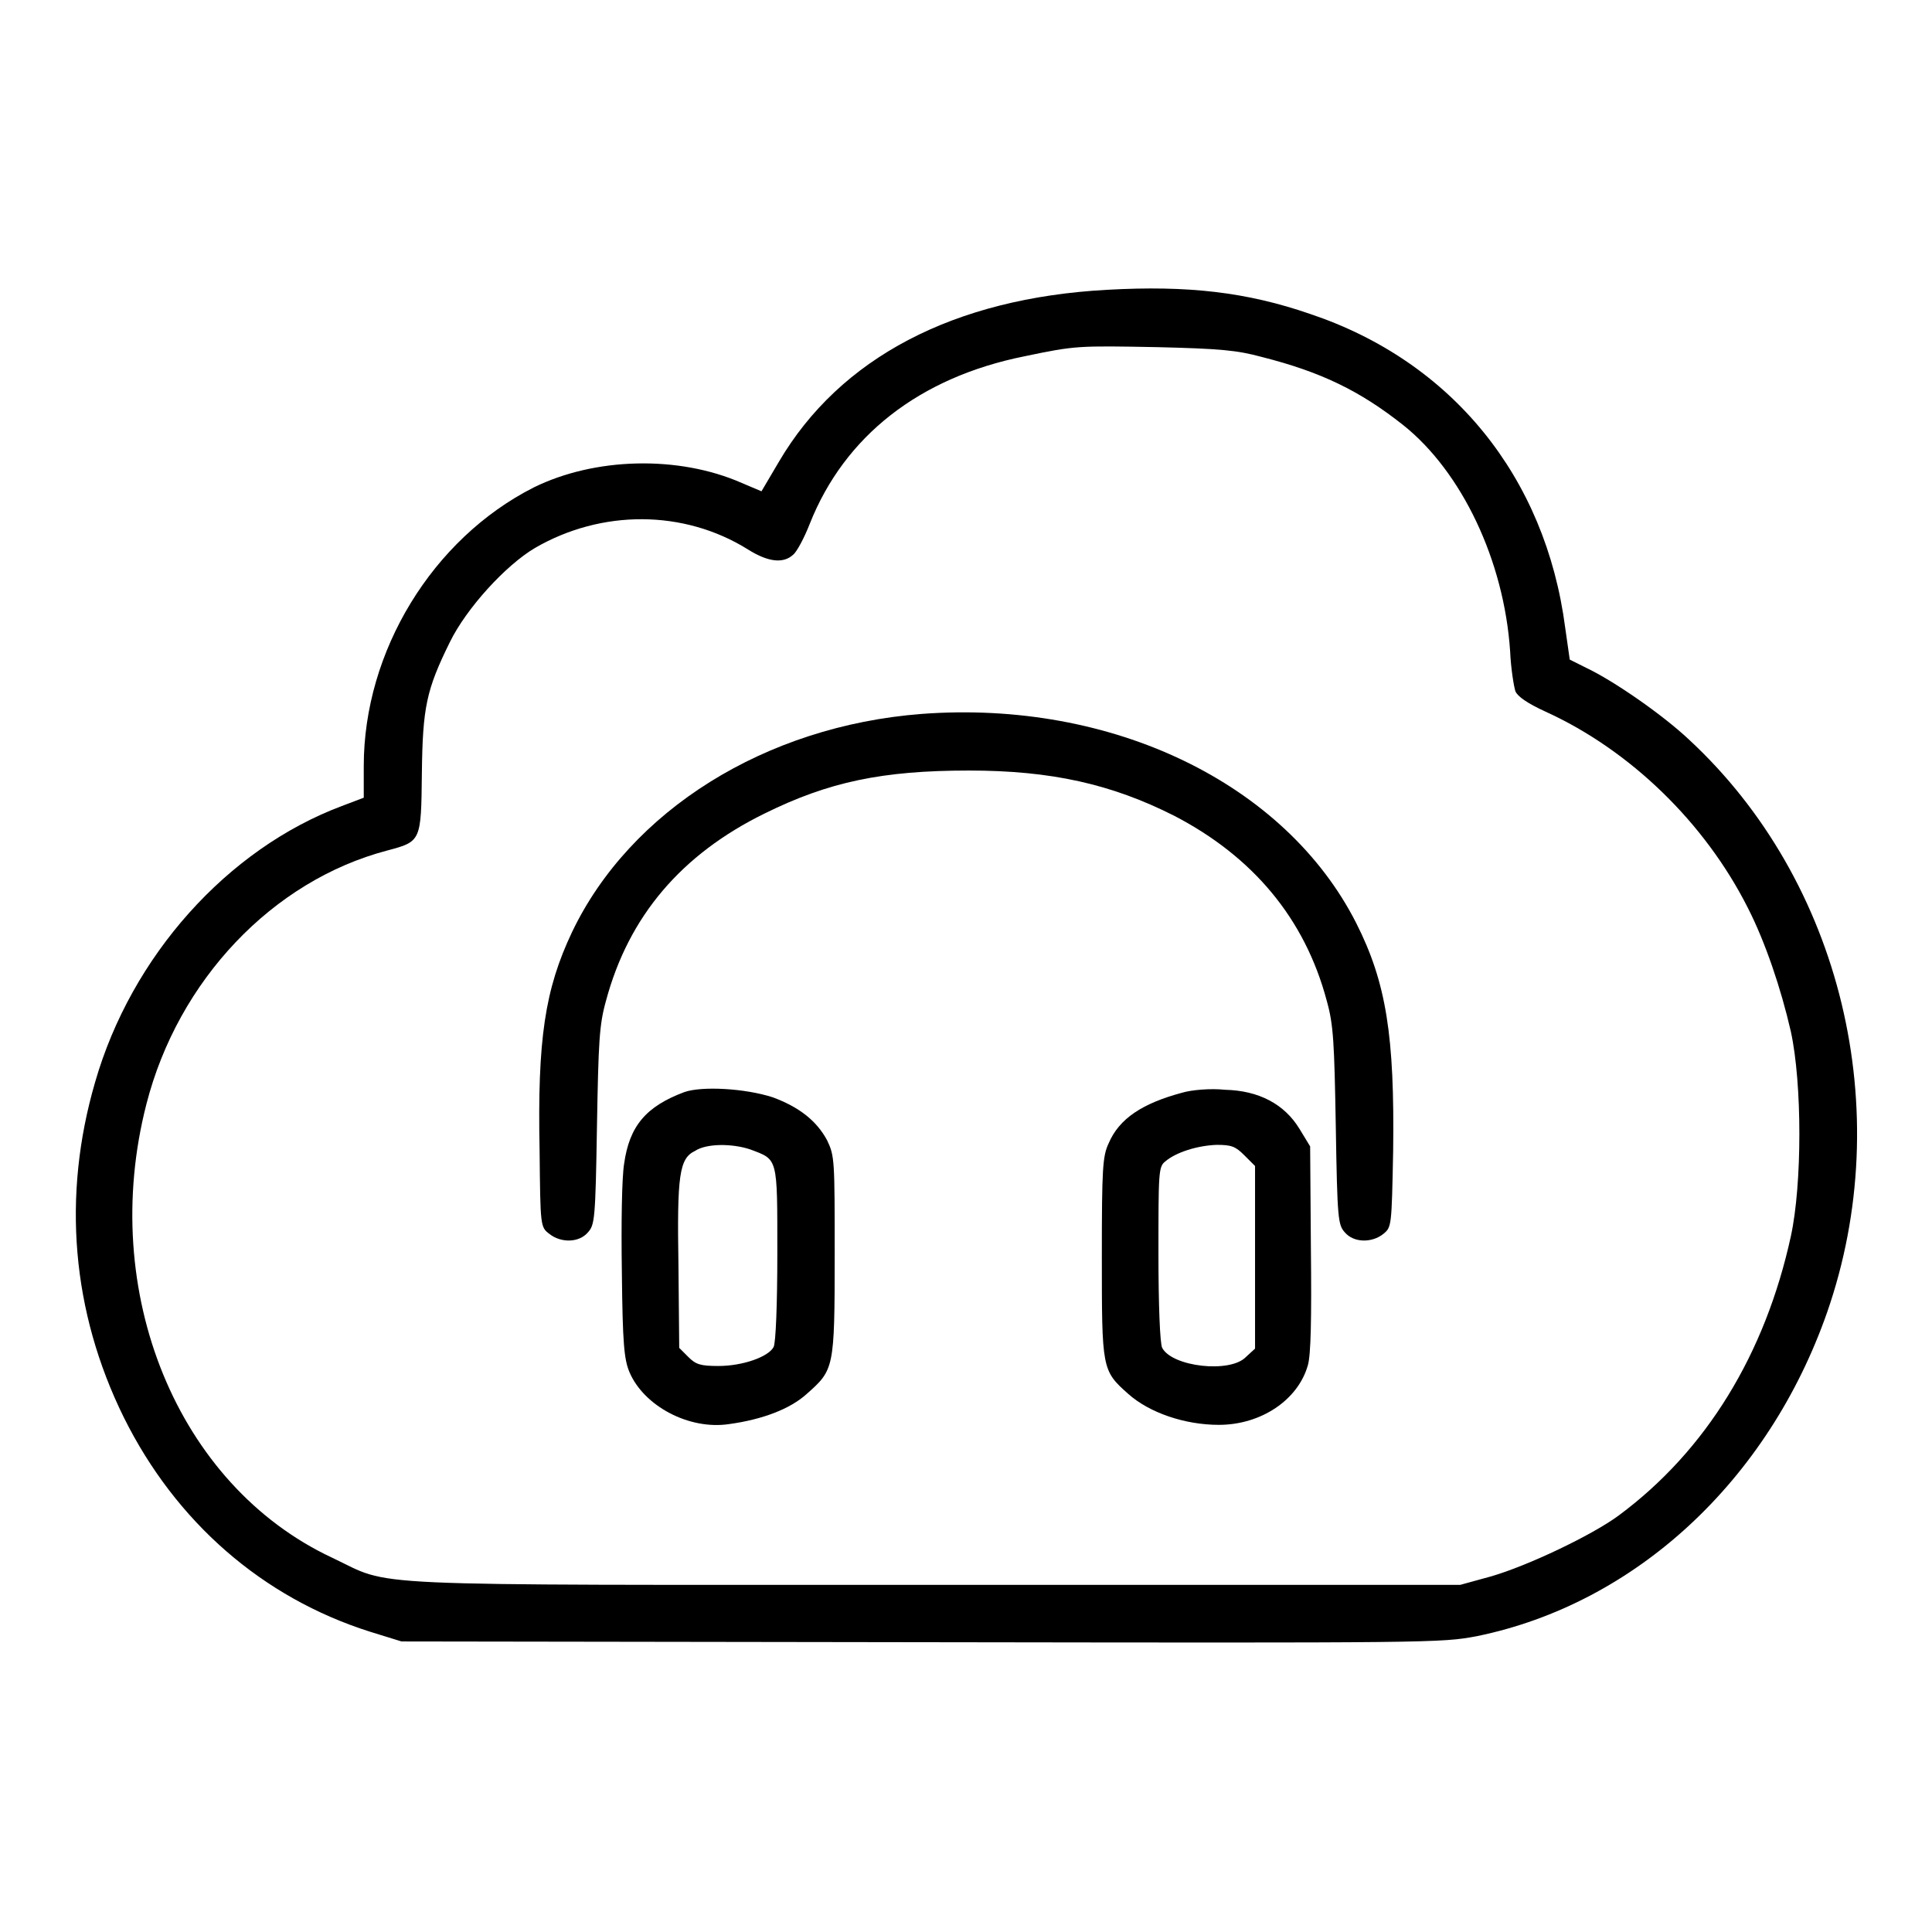 <?xml version="1.0" encoding="utf-8"?>
<!-- Svg Vector Icons : http://www.onlinewebfonts.com/icon -->
<!DOCTYPE svg PUBLIC "-//W3C//DTD SVG 1.1//EN" "http://www.w3.org/Graphics/SVG/1.1/DTD/svg11.dtd">
<svg version="1.1" xmlns="http://www.w3.org/2000/svg" xmlns:xlink="http://www.w3.org/1999/xlink" x="0px" y="0px" viewBox="0 0 256 256" enable-background="new 0 0 256 256" xml:space="preserve">
<g><g><g><path fill="#000000" d="M146.7,38.4c-20.3,1.1-35.4,9-43.5,22.8l-2.3,3.9L98.3,64c-8.4-3.7-19.5-3.4-27.6,0.6c-13.4,6.8-22.5,21.7-22.5,36.9v4.2l-2.9,1.1c-15.2,5.7-27.9,19.9-32.7,36.6c-4.4,15.1-3.1,30.4,3.8,44.4c6.9,13.9,18.4,23.9,32.6,28.4l4.2,1.3l68.8,0.1c68.1,0.1,68.9,0.1,73.7-0.8c21-4.3,38.6-20.6,46.4-42.9c9.3-26.7,1.9-57.2-18.3-75.9c-3.5-3.3-10-7.8-13.6-9.5l-2.2-1.1l-0.6-4.2c-2.6-20-15-35.3-33.8-41.6C165.2,38.7,157.4,37.8,146.7,38.4z M167.2,47.3c7.9,2,13,4.5,18.7,9c7.8,6.2,13.4,18,14.2,30c0.1,2.3,0.5,4.7,0.7,5.3c0.3,0.7,1.6,1.6,4,2.7c11.2,5.1,21.1,14.7,26.8,26c2.3,4.5,4.4,10.7,5.7,16.4c1.5,6.9,1.5,20.2,0,27.1c-3.4,15.6-11.2,28.4-22.8,37c-3.5,2.6-12.1,6.7-17,8.1l-4,1.1h-69.7c-78.3,0-71.5,0.3-79.8-3.6c-20.5-9.6-31-35.2-24.6-60.1c4.2-16.4,16.7-29.6,31.9-33.6c4.5-1.2,4.5-1.2,4.6-10.2c0.1-8.8,0.6-11.1,3.7-17.4c2.2-4.5,7.4-10.2,11.3-12.5c8.8-5.1,19.7-5.1,28.2,0.2c2.7,1.7,4.7,1.9,6,0.7c0.5-0.4,1.5-2.3,2.2-4.1c4.6-11.6,14.5-19.4,28.5-22.2c6.7-1.4,7-1.4,17.6-1.2C161.6,46.2,163.9,46.4,167.2,47.3z"/><path fill="#000000" d="M122.1,94.6c-20.7,1.6-38.6,12.8-46.3,28.9c-3.6,7.6-4.6,14.2-4.3,29c0.1,10,0.1,10.1,1.3,11c1.5,1.2,3.9,1.2,5.1-0.2c0.9-1,1-1.7,1.2-14c0.2-11.3,0.3-13.5,1.2-16.7c3-11.2,10-19.4,21-24.8c8.5-4.2,15.6-5.7,27.1-5.7c10.9,0,18.9,1.8,27.2,6c10.4,5.4,17.3,13.6,20.2,24.5c0.9,3.2,1,5.5,1.2,16.7c0.2,12.3,0.3,13,1.2,14c1.2,1.4,3.6,1.4,5.1,0.2c1.1-0.9,1.1-1,1.3-11c0.2-15.2-0.9-22.3-4.9-30.2C170.3,103.8,147.4,92.7,122.1,94.6z"/><path fill="#000000" d="M90.7,144.7c-5.1,1.9-7.3,4.5-8,9.5c-0.3,1.8-0.4,7.8-0.3,14.4c0.1,9.5,0.3,11.5,1,13.2c1.9,4.5,7.9,7.7,13.2,6.9c4.4-0.6,8.1-2,10.3-4c3.6-3.2,3.7-3.3,3.7-18.3c0-12.7,0-13.2-1-15.3c-1.4-2.6-3.7-4.4-7.2-5.7C98.7,144.2,93,143.9,90.7,144.7z M99.4,152.3c3.7,1.4,3.6,0.9,3.6,13.8c0,6.6-0.2,11.9-0.5,12.4c-0.7,1.3-4.1,2.5-7.3,2.5c-2.4,0-3-0.2-4-1.2l-1.2-1.2l-0.1-10.8c-0.2-12.1,0.1-14.3,2.2-15.3C93.6,151.5,97,151.5,99.4,152.3z"/><path fill="#000000" d="M156.6,144.8c-5.2,1.4-8.3,3.4-9.7,6.7c-0.8,1.7-0.9,3.3-0.9,15c0,14.9,0,15.1,3.5,18.2c2.8,2.5,7.5,4.1,12,4.1c5.6,0,10.5-3.3,11.8-7.9c0.4-1.4,0.5-6.1,0.4-15.5l-0.1-13.5l-1.4-2.3c-2-3.3-5.4-5.1-9.9-5.2C160.5,144.2,157.9,144.4,156.6,144.8z M164.9,153.1l1.4,1.4v12.1v12.1l-1.2,1.1c-2.1,2.2-9.8,1.3-11.1-1.2c-0.3-0.5-0.5-5.8-0.5-12.4c0-10.8,0-11.6,0.9-12.3c1.4-1.2,4.2-2.1,6.8-2.2C163.2,151.7,163.7,151.9,164.9,153.1z"/></g></g></g>
</svg>